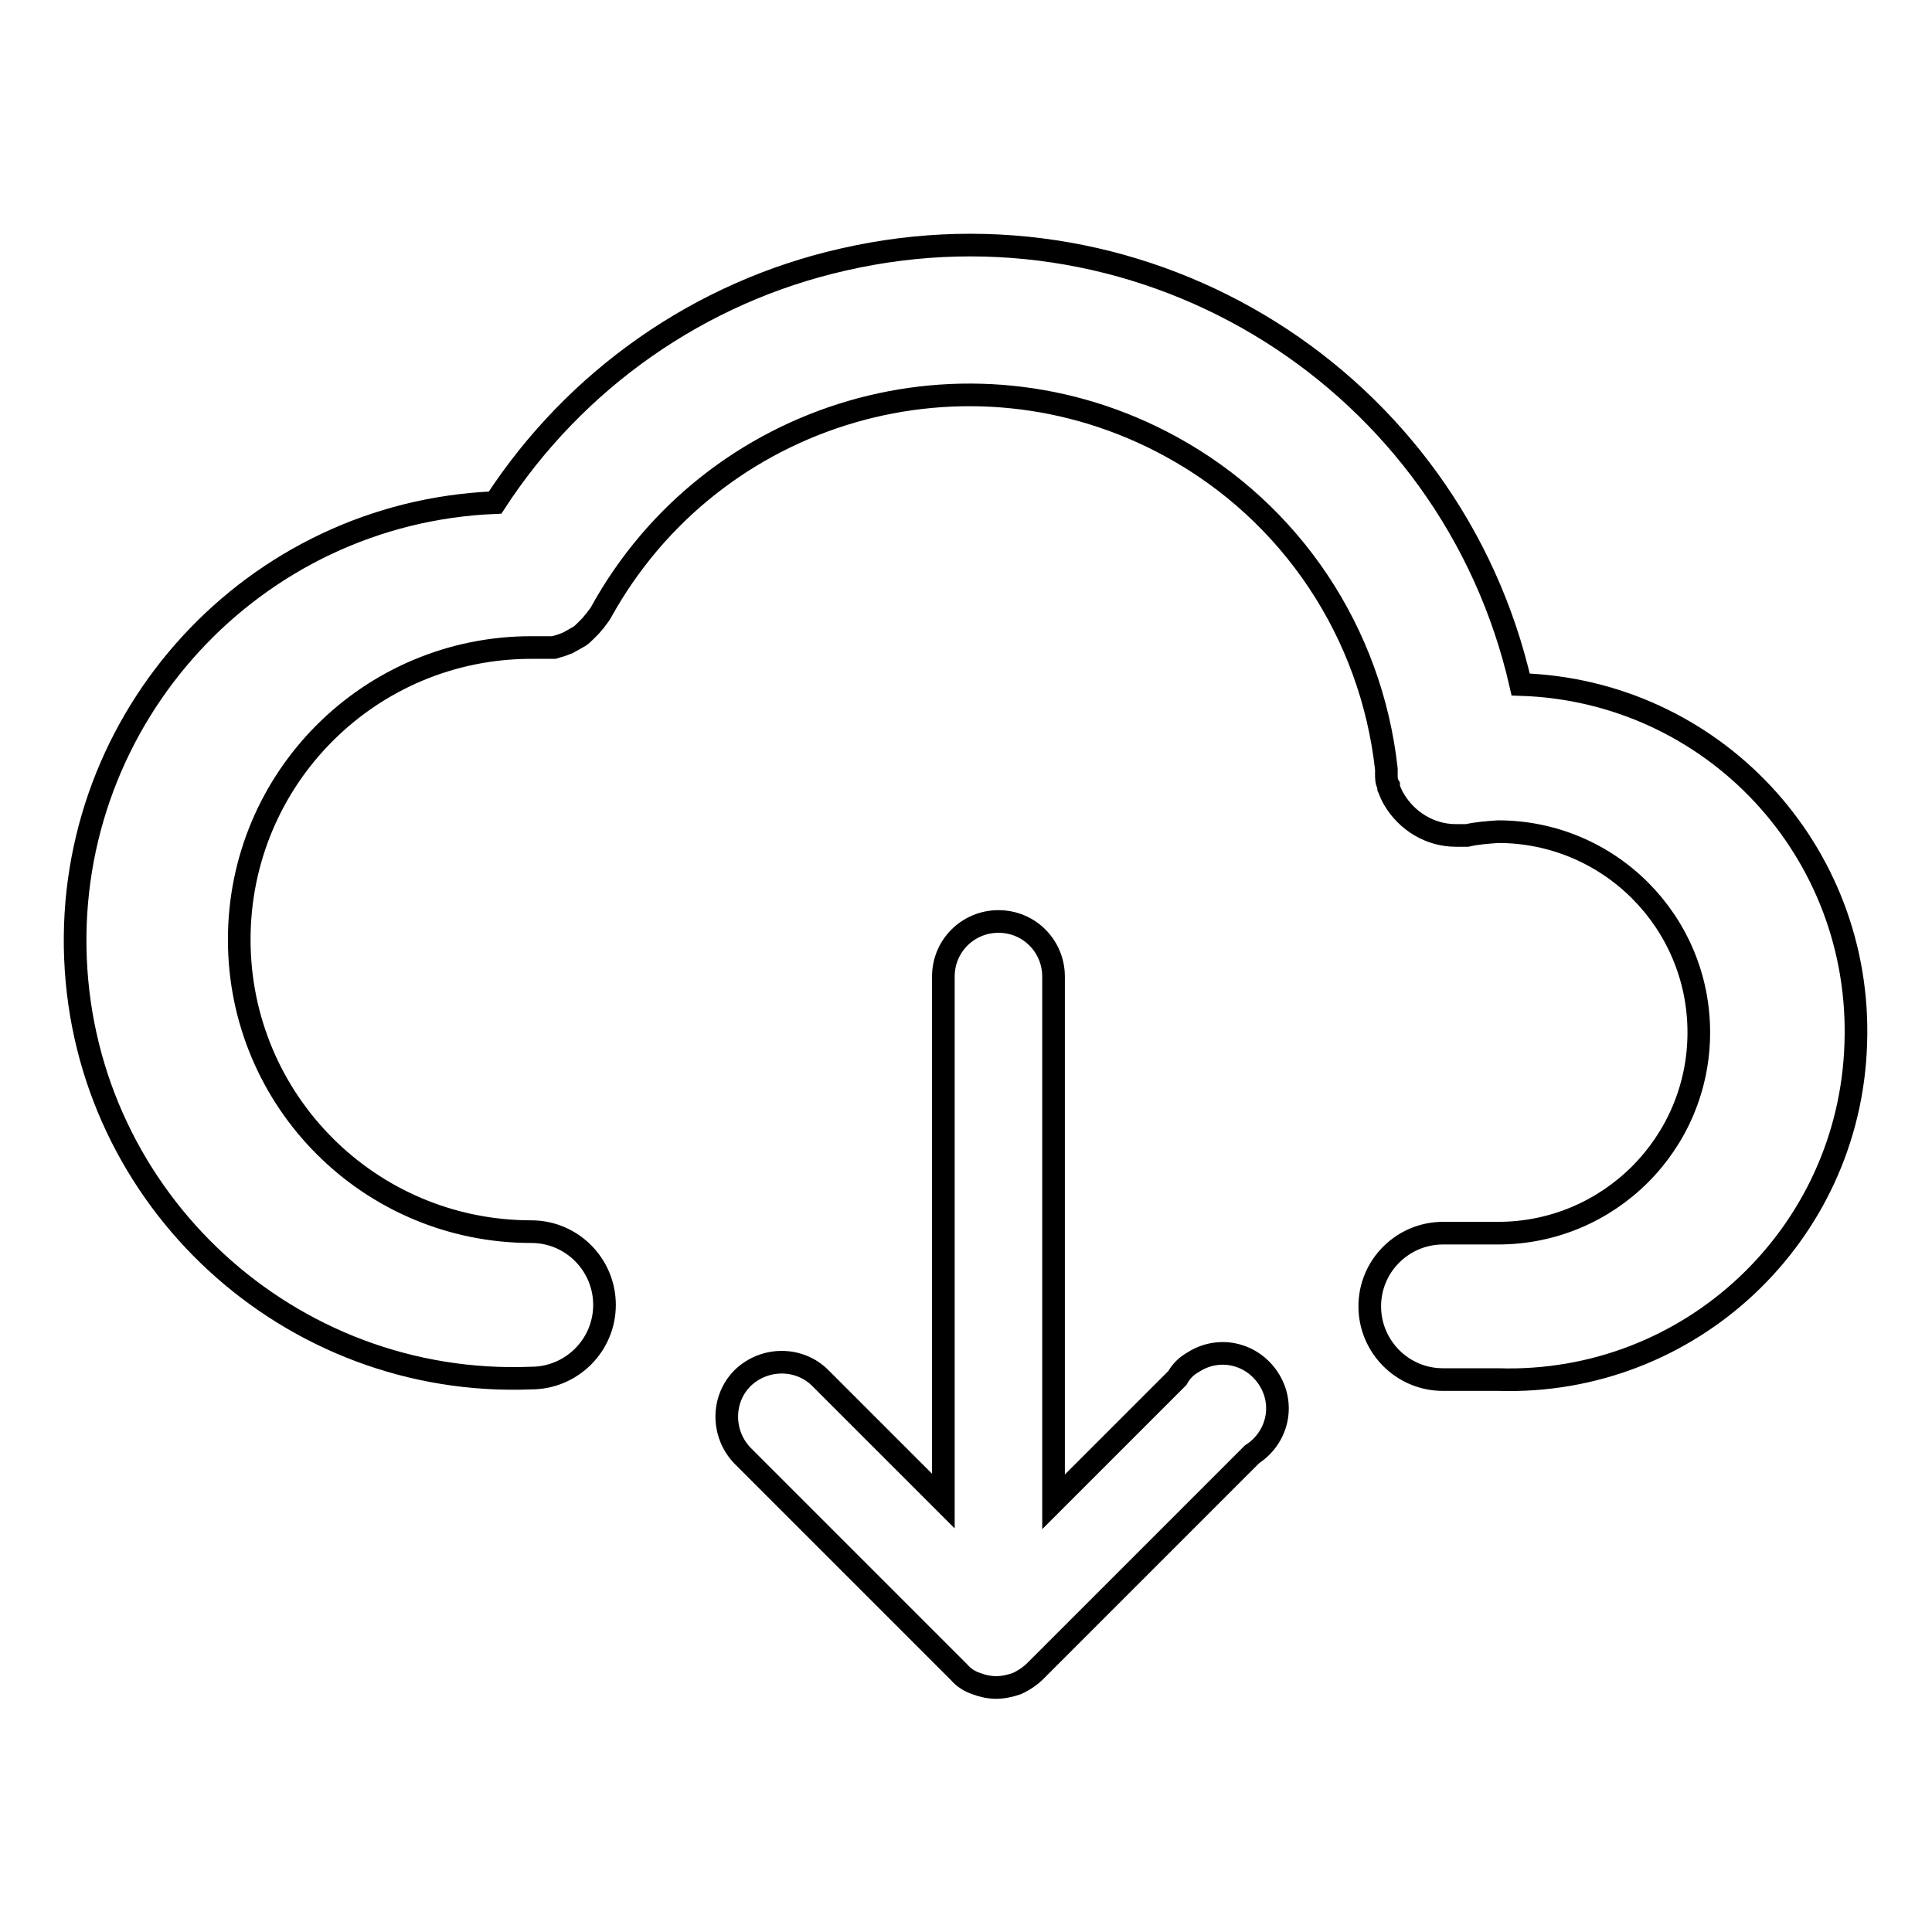 <?xml version="1.0" encoding="utf-8"?>
<!-- Svg Vector Icons : http://www.onlinewebfonts.com/icon -->
<!DOCTYPE svg PUBLIC "-//W3C//DTD SVG 1.1//EN" "http://www.w3.org/Graphics/SVG/1.1/DTD/svg11.dtd">
<svg version="1.1" xmlns="http://www.w3.org/2000/svg" xmlns:xlink="http://www.w3.org/1999/xlink" x="0px" y="0px" viewBox="0 0 256 256" enable-background="new 0 0 256 256" xml:space="preserve">
<g> <path stroke-width="3" fill-opacity="0" stroke="#000000"  d="M201.5,90.7c-9.2-40.3-49.4-65.6-89.8-56.3c-19,4.3-35.5,15.9-46.1,32.2c-32,1.3-56.9,28.4-55.6,60.4 c1.3,32,28.4,56.9,60.4,55.6c5.3,0,9.7-4.3,9.7-9.7c0-5.3-4.3-9.7-9.7-9.7c-21.4,0-38.7-17.3-38.7-38.7c0-21.4,17.3-38.7,38.7-38.7 h3l1-0.3l0.8-0.3l0.9-0.5l0.7-0.4c0.3-0.2,0.5-0.4,0.8-0.7l0.6-0.6c0.2-0.2,0.4-0.5,0.6-0.7c0.2-0.3,0.4-0.5,0.6-0.8l0.2-0.3 c14.8-26.9,48.6-36.8,75.6-22c15.9,8.7,26.5,24.6,28.5,42.7v0.3c0,0.1,0,0.3,0,0.4c0,0.5,0,1,0.3,1.5v0.3c0.2,0.5,0.4,1,0.7,1.5 c1.7,2.9,4.8,4.8,8.2,4.8h1.5c1.3-0.3,2.7-0.4,4.1-0.5c14.7,0,26.6,11.9,26.6,26.6s-11.9,26.6-26.6,26.6h-7.3 c-5.3,0-9.7,4.3-9.7,9.7c0,5.3,4.3,9.7,9.7,9.7h7.3c25.4,0.8,46.6-19.1,47.4-44.5C246.8,112.7,226.9,91.5,201.5,90.7z"/> <path stroke-width="3" fill-opacity="0" stroke="#000000"  d="M156,182.6l-16.4,16.4v-69.6c0-4-3.2-7.3-7.3-7.3c-4,0-7.3,3.2-7.3,7.3v69.5l-16.3-16.3 c-2.8-2.8-7.4-2.8-10.3,0c-2.8,2.8-2.8,7.4,0,10.3l0,0l28.7,28.7c0.6,0.7,1.4,1.2,2.3,1.5c0.8,0.3,1.7,0.5,2.6,0.5 c0.9,0,1.8-0.2,2.7-0.5c0.9-0.4,1.8-1,2.5-1.7l28.7-28.7c3.4-2.2,4.4-6.6,2.2-10c-2.2-3.4-6.6-4.4-10-2.2 C157.2,181,156.5,181.7,156,182.6z"/></g>
</svg>